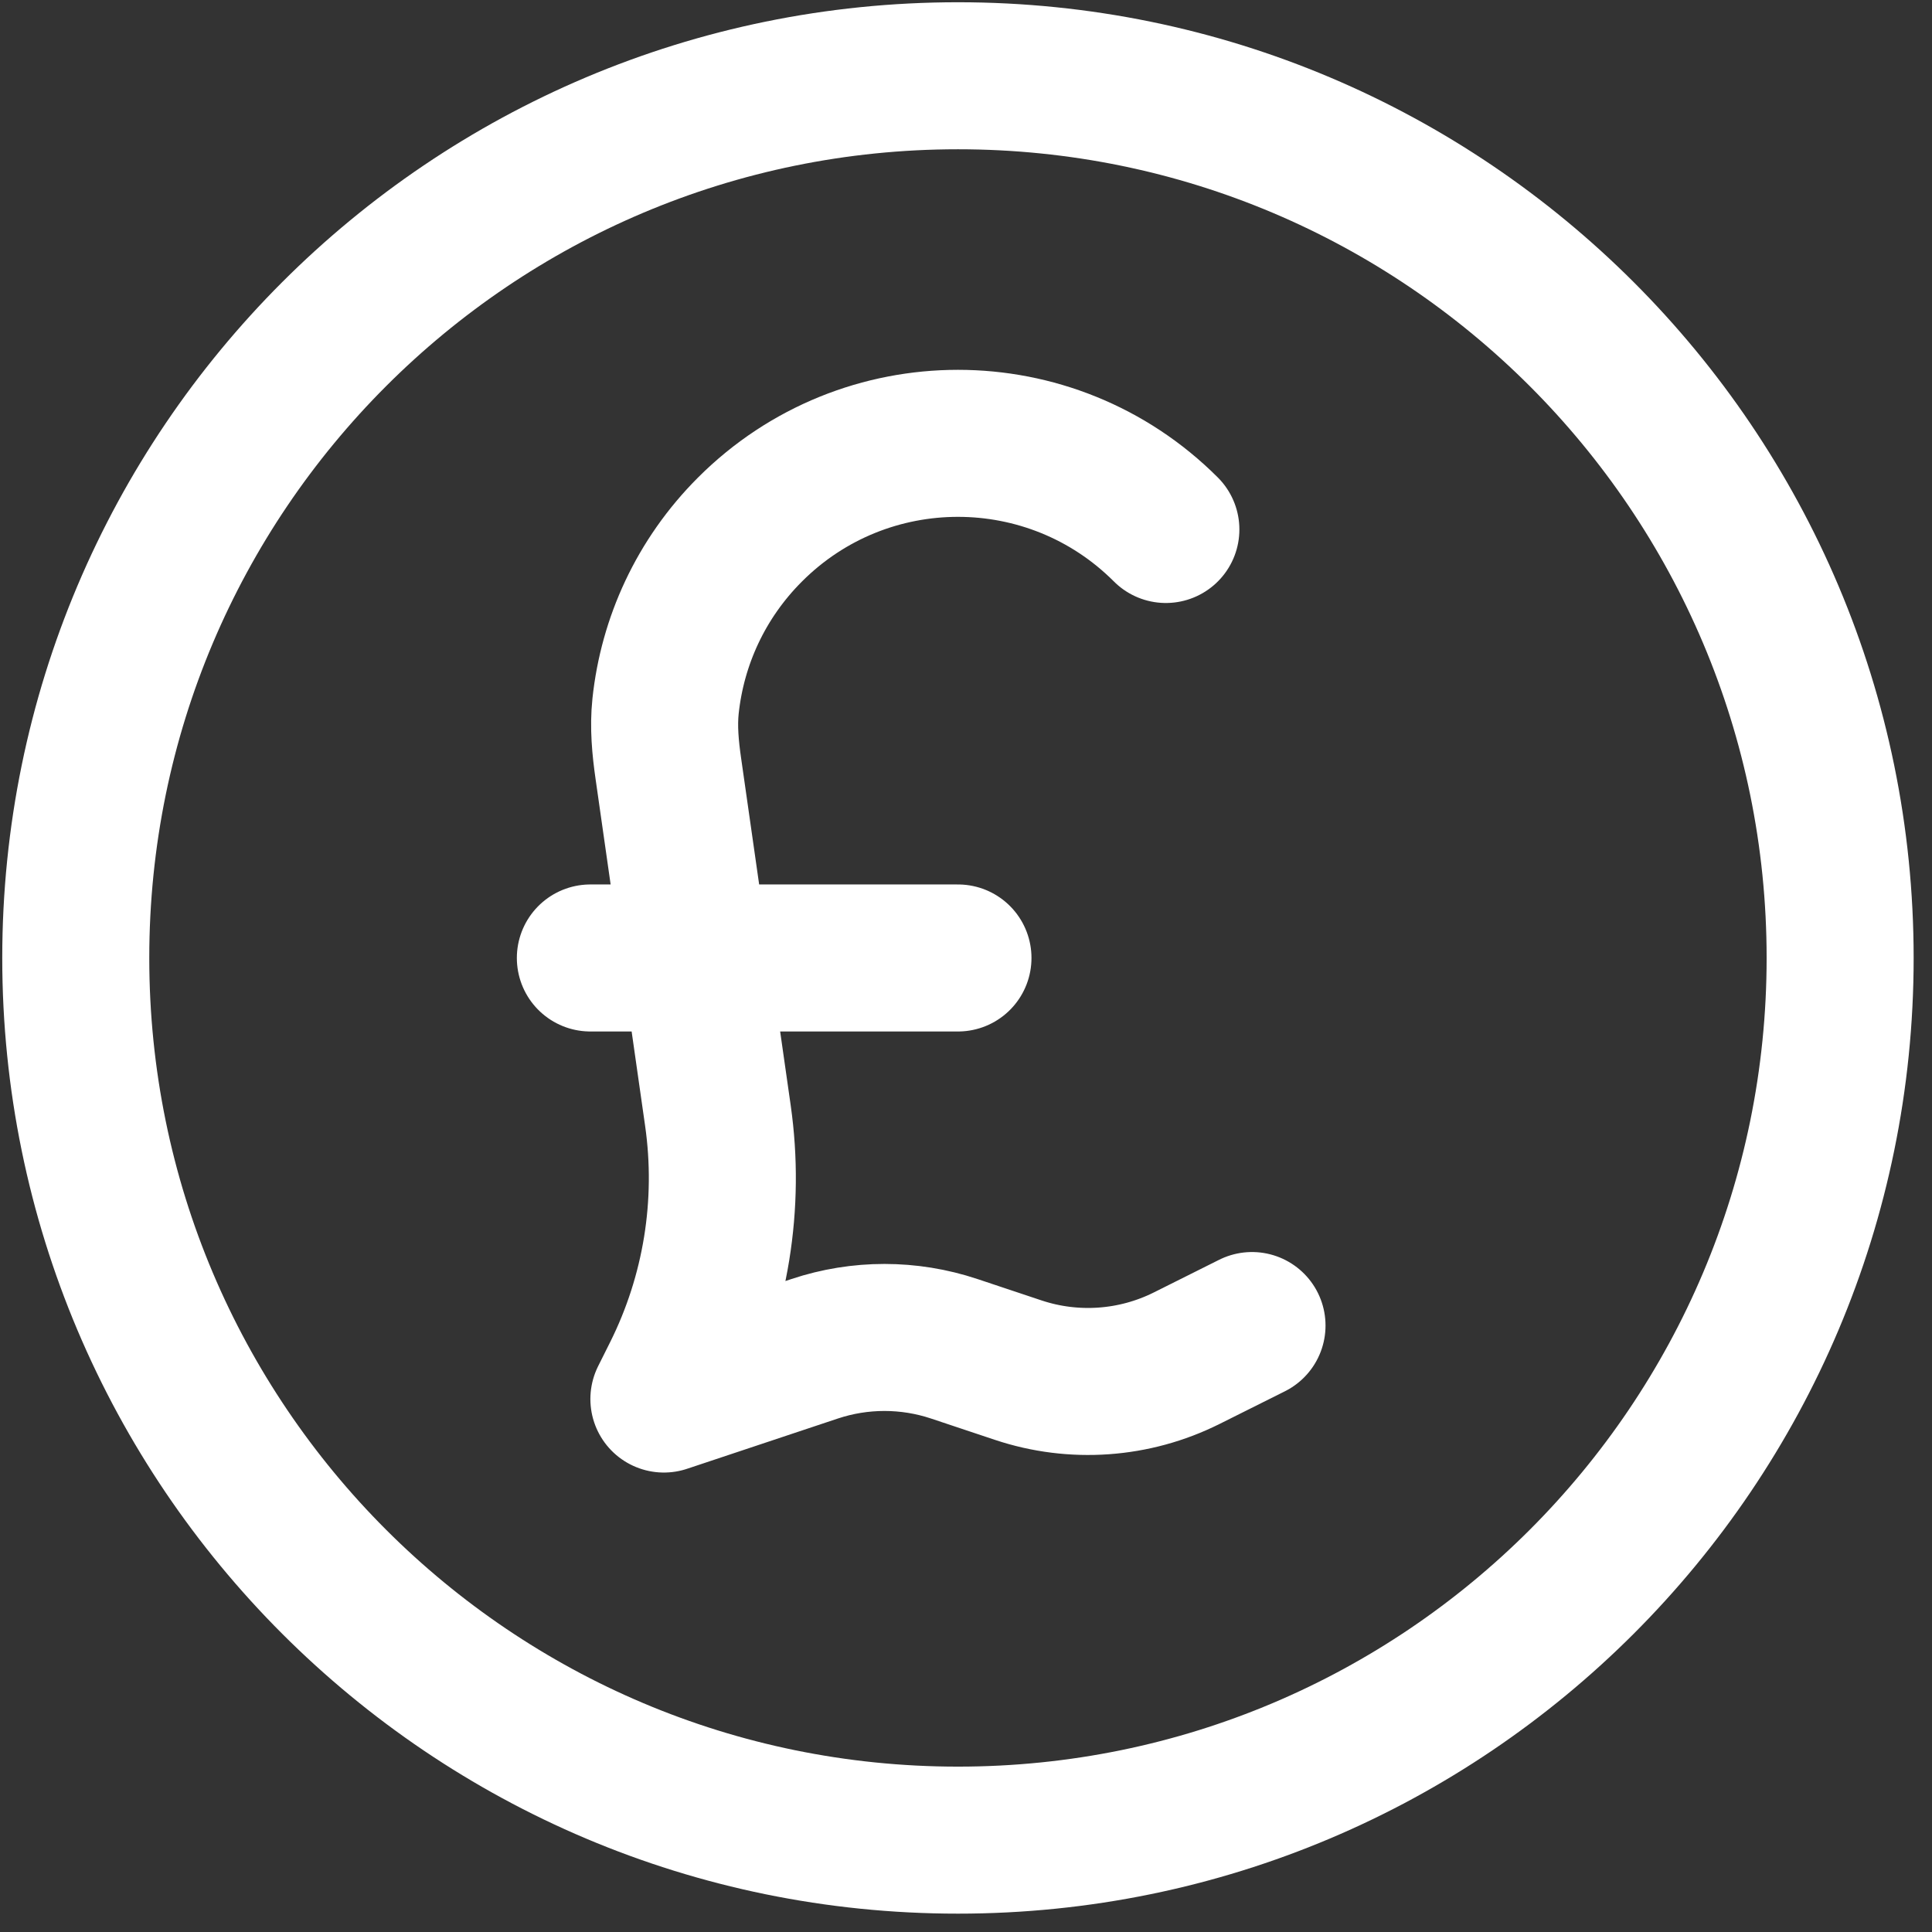 <?xml version="1.0" encoding="utf-8"?>
<svg xmlns="http://www.w3.org/2000/svg" fill="none" height="100%" overflow="visible" preserveAspectRatio="none" style="display: block;" viewBox="0 0 51 51" width="100%">
<rect x="0" y="0" width="51" height="51" fill="#333333" stroke="none"/>
<path d="M30.776 13.977C27.745 10.945 22.83 10.945 19.799 13.977C18.493 15.282 17.75 16.937 17.569 18.64C17.511 19.188 17.564 19.739 17.642 20.285L18.951 29.449C19.286 31.794 18.898 34.185 17.839 36.303L17.525 36.931L21.506 35.604C22.701 35.206 23.993 35.206 25.188 35.604L26.881 36.169C28.346 36.657 29.945 36.543 31.326 35.853L33.05 34.991M15.584 25.288H25.288M48.575 25.288C48.575 38.149 38.149 48.575 25.288 48.575C12.426 48.575 2 38.149 2 25.288C2 12.426 12.426 2 25.288 2C38.149 2 48.575 12.426 48.575 25.288Z" id="Vector" stroke="white" stroke-linecap="round" stroke-linejoin="round" stroke-width="3.881"/>
</svg>